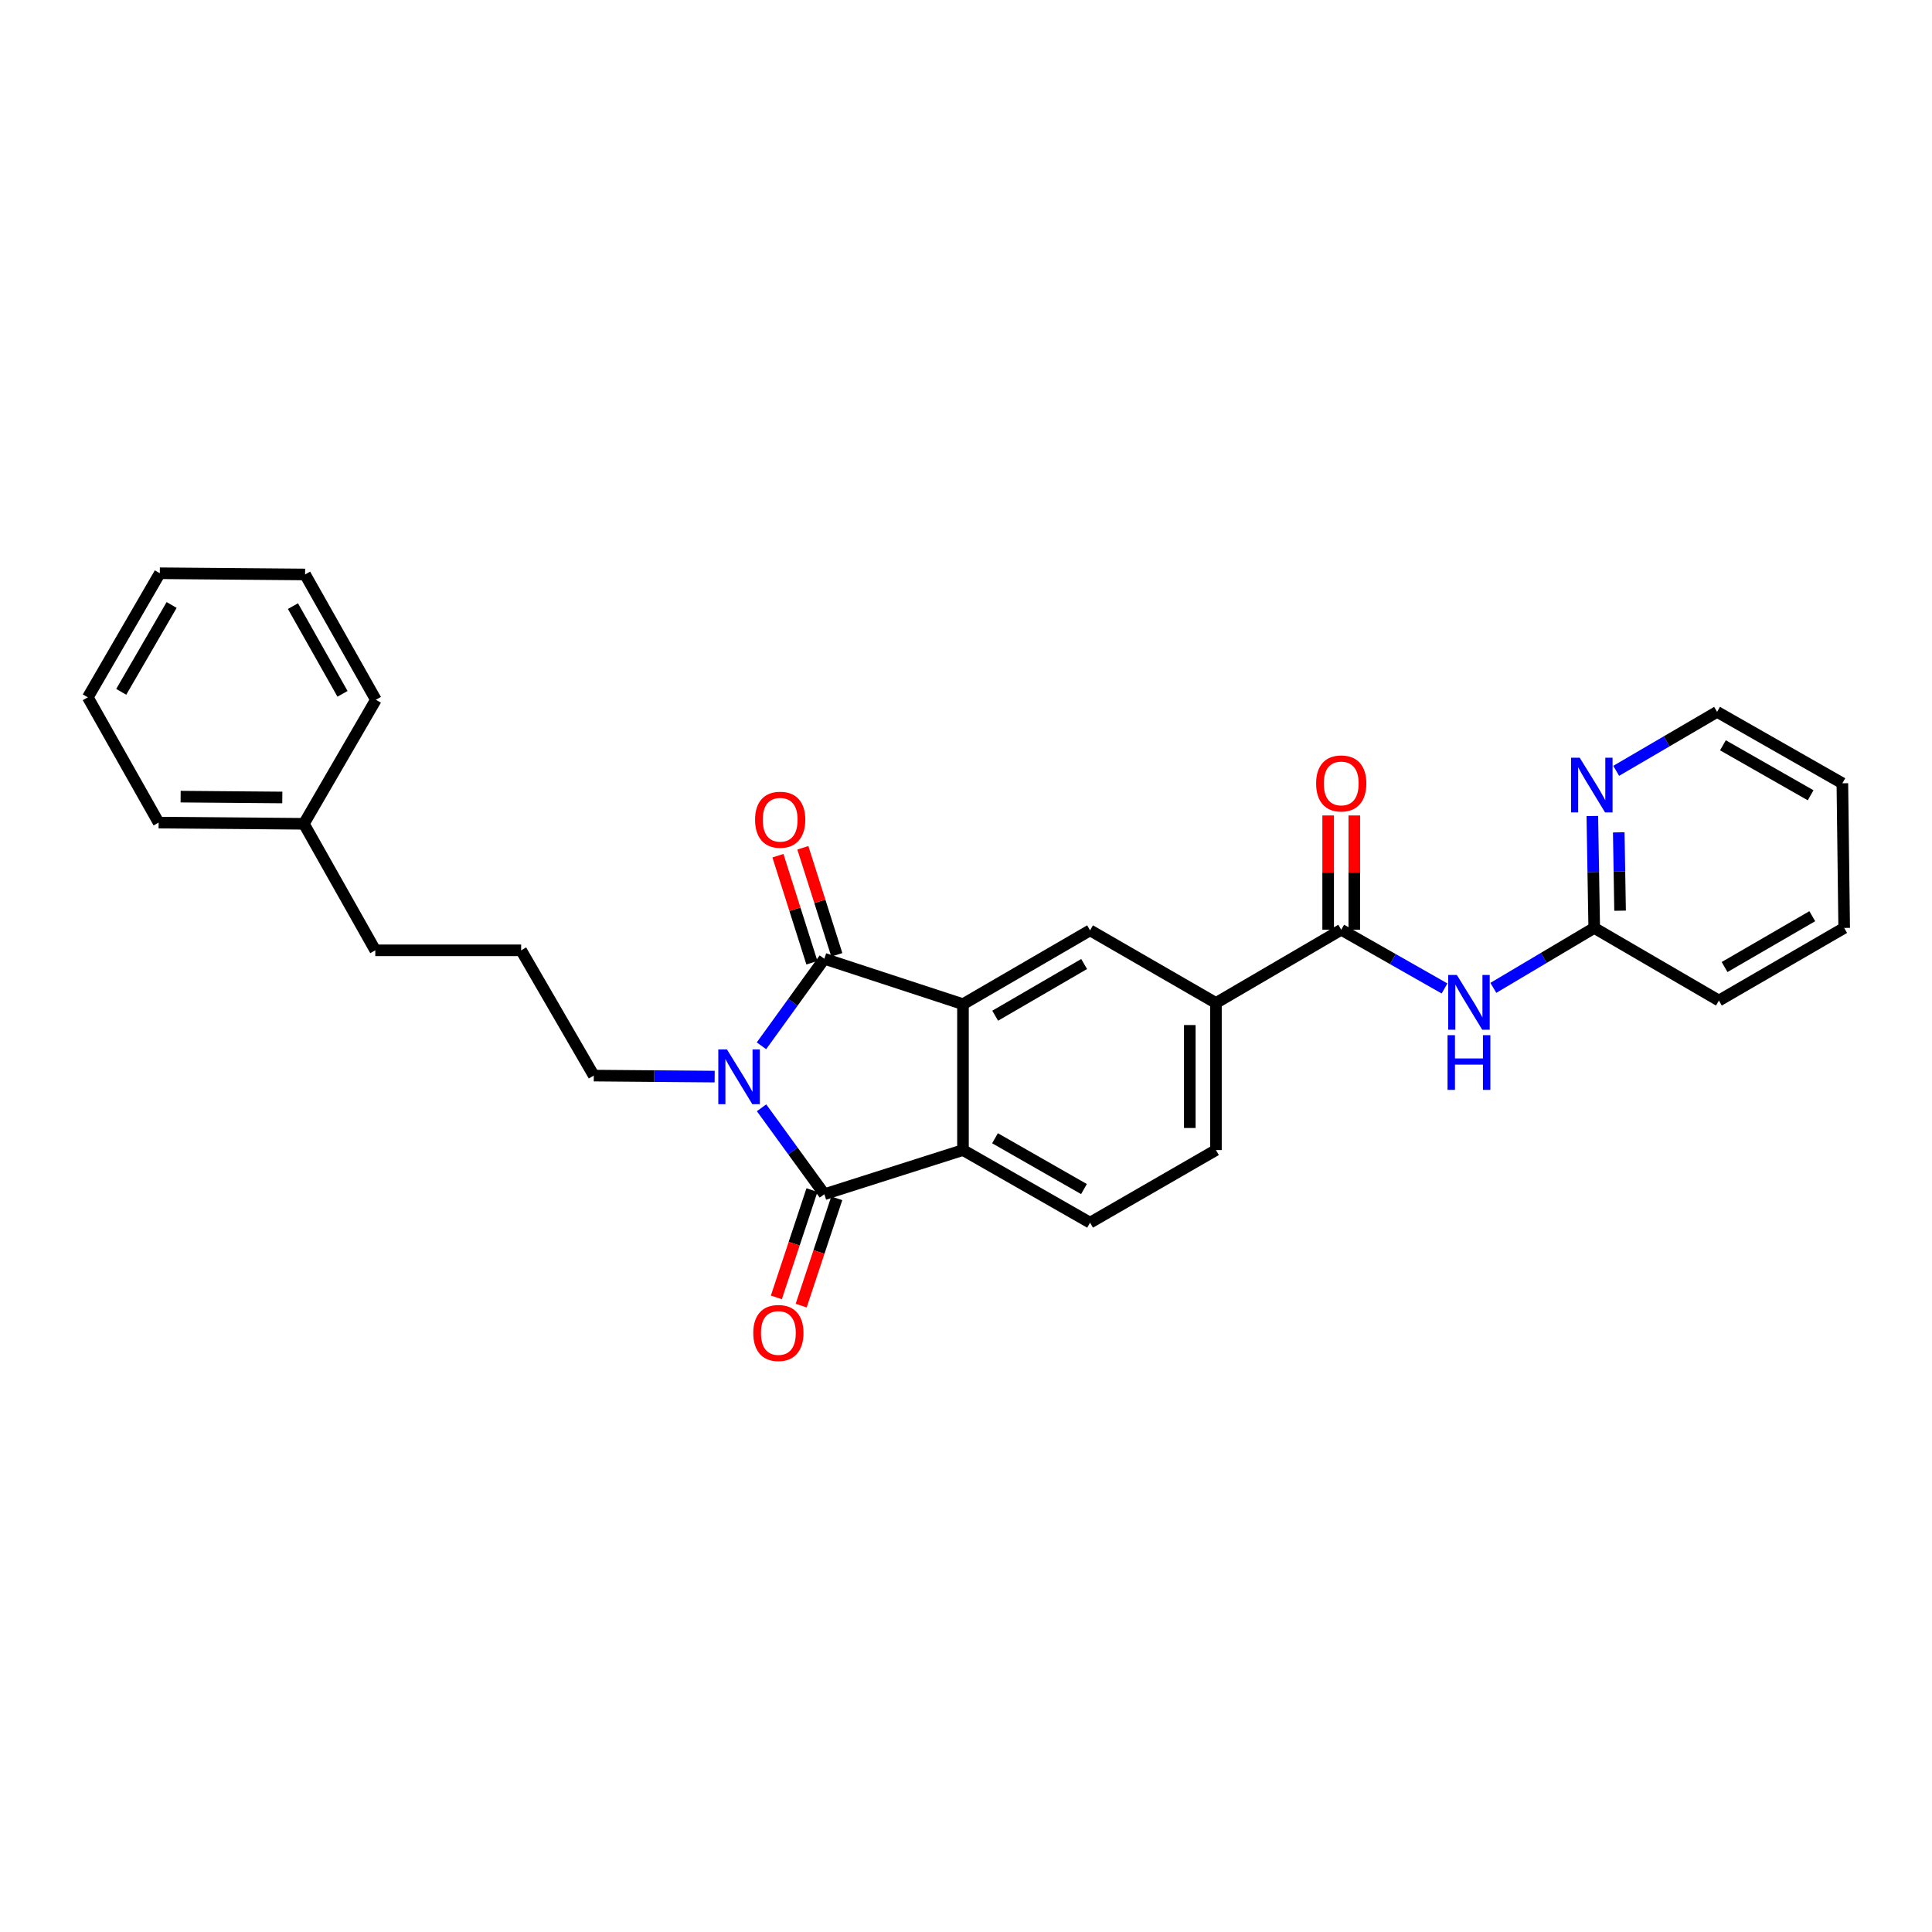 <?xml version='1.0' encoding='iso-8859-1'?>
<svg version='1.1' baseProfile='full'
              xmlns='http://www.w3.org/2000/svg'
                      xmlns:rdkit='http://www.rdkit.org/xml'
                      xmlns:xlink='http://www.w3.org/1999/xlink'
                  xml:space='preserve'
width='1000px' height='1000px' viewBox='0 0 1000 1000'>
<!-- END OF HEADER -->
<rect style='opacity:1.0;fill:#FFFFFF;stroke:none' width='1000' height='1000' x='0' y='0'> </rect>
<path class='bond-0' d='M 394.126,541.311 L 410.407,518.786' style='fill:none;fill-rule:evenodd;stroke:#0000FF;stroke-width:6px;stroke-linecap:butt;stroke-linejoin:miter;stroke-opacity:1' />
<path class='bond-0' d='M 410.407,518.786 L 426.688,496.26' style='fill:none;fill-rule:evenodd;stroke:#000000;stroke-width:6px;stroke-linecap:butt;stroke-linejoin:miter;stroke-opacity:1' />
<path class='bond-1' d='M 394.185,573.394 L 410.436,595.757' style='fill:none;fill-rule:evenodd;stroke:#0000FF;stroke-width:6px;stroke-linecap:butt;stroke-linejoin:miter;stroke-opacity:1' />
<path class='bond-1' d='M 410.436,595.757 L 426.688,618.121' style='fill:none;fill-rule:evenodd;stroke:#000000;stroke-width:6px;stroke-linecap:butt;stroke-linejoin:miter;stroke-opacity:1' />
<path class='bond-15' d='M 369.91,557.25 L 338.628,556.987' style='fill:none;fill-rule:evenodd;stroke:#0000FF;stroke-width:6px;stroke-linecap:butt;stroke-linejoin:miter;stroke-opacity:1' />
<path class='bond-15' d='M 338.628,556.987 L 307.346,556.725' style='fill:none;fill-rule:evenodd;stroke:#000000;stroke-width:6px;stroke-linecap:butt;stroke-linejoin:miter;stroke-opacity:1' />
<path class='bond-2' d='M 426.688,496.26 L 498.436,519.768' style='fill:none;fill-rule:evenodd;stroke:#000000;stroke-width:6px;stroke-linecap:butt;stroke-linejoin:miter;stroke-opacity:1' />
<path class='bond-10' d='M 433.137,494.213 L 424.345,466.514' style='fill:none;fill-rule:evenodd;stroke:#000000;stroke-width:6px;stroke-linecap:butt;stroke-linejoin:miter;stroke-opacity:1' />
<path class='bond-10' d='M 424.345,466.514 L 415.553,438.814' style='fill:none;fill-rule:evenodd;stroke:#FF0000;stroke-width:6px;stroke-linecap:butt;stroke-linejoin:miter;stroke-opacity:1' />
<path class='bond-10' d='M 420.239,498.307 L 411.447,470.608' style='fill:none;fill-rule:evenodd;stroke:#000000;stroke-width:6px;stroke-linecap:butt;stroke-linejoin:miter;stroke-opacity:1' />
<path class='bond-10' d='M 411.447,470.608 L 402.655,442.908' style='fill:none;fill-rule:evenodd;stroke:#FF0000;stroke-width:6px;stroke-linecap:butt;stroke-linejoin:miter;stroke-opacity:1' />
<path class='bond-3' d='M 426.688,618.121 L 498.436,595.267' style='fill:none;fill-rule:evenodd;stroke:#000000;stroke-width:6px;stroke-linecap:butt;stroke-linejoin:miter;stroke-opacity:1' />
<path class='bond-11' d='M 420.266,615.991 L 411.055,643.76' style='fill:none;fill-rule:evenodd;stroke:#000000;stroke-width:6px;stroke-linecap:butt;stroke-linejoin:miter;stroke-opacity:1' />
<path class='bond-11' d='M 411.055,643.76 L 401.843,671.529' style='fill:none;fill-rule:evenodd;stroke:#FF0000;stroke-width:6px;stroke-linecap:butt;stroke-linejoin:miter;stroke-opacity:1' />
<path class='bond-11' d='M 433.11,620.251 L 423.898,648.02' style='fill:none;fill-rule:evenodd;stroke:#000000;stroke-width:6px;stroke-linecap:butt;stroke-linejoin:miter;stroke-opacity:1' />
<path class='bond-11' d='M 423.898,648.02 L 414.686,675.79' style='fill:none;fill-rule:evenodd;stroke:#FF0000;stroke-width:6px;stroke-linecap:butt;stroke-linejoin:miter;stroke-opacity:1' />
<path class='bond-5' d='M 498.436,519.768 L 564.216,481.541' style='fill:none;fill-rule:evenodd;stroke:#000000;stroke-width:6px;stroke-linecap:butt;stroke-linejoin:miter;stroke-opacity:1' />
<path class='bond-5' d='M 515.102,525.733 L 561.148,498.974' style='fill:none;fill-rule:evenodd;stroke:#000000;stroke-width:6px;stroke-linecap:butt;stroke-linejoin:miter;stroke-opacity:1' />
<path class='bond-28' d='M 498.436,519.768 L 498.436,595.267' style='fill:none;fill-rule:evenodd;stroke:#000000;stroke-width:6px;stroke-linecap:butt;stroke-linejoin:miter;stroke-opacity:1' />
<path class='bond-8' d='M 498.436,595.267 L 564.216,632.848' style='fill:none;fill-rule:evenodd;stroke:#000000;stroke-width:6px;stroke-linecap:butt;stroke-linejoin:miter;stroke-opacity:1' />
<path class='bond-8' d='M 515.016,589.155 L 561.061,615.462' style='fill:none;fill-rule:evenodd;stroke:#000000;stroke-width:6px;stroke-linecap:butt;stroke-linejoin:miter;stroke-opacity:1' />
<path class='bond-4' d='M 694.218,481.233 L 629.371,519.144' style='fill:none;fill-rule:evenodd;stroke:#000000;stroke-width:6px;stroke-linecap:butt;stroke-linejoin:miter;stroke-opacity:1' />
<path class='bond-6' d='M 694.218,481.233 L 720.952,496.43' style='fill:none;fill-rule:evenodd;stroke:#000000;stroke-width:6px;stroke-linecap:butt;stroke-linejoin:miter;stroke-opacity:1' />
<path class='bond-6' d='M 720.952,496.43 L 747.687,511.627' style='fill:none;fill-rule:evenodd;stroke:#0000FF;stroke-width:6px;stroke-linecap:butt;stroke-linejoin:miter;stroke-opacity:1' />
<path class='bond-13' d='M 700.984,481.233 L 700.984,451.656' style='fill:none;fill-rule:evenodd;stroke:#000000;stroke-width:6px;stroke-linecap:butt;stroke-linejoin:miter;stroke-opacity:1' />
<path class='bond-13' d='M 700.984,451.656 L 700.984,422.08' style='fill:none;fill-rule:evenodd;stroke:#FF0000;stroke-width:6px;stroke-linecap:butt;stroke-linejoin:miter;stroke-opacity:1' />
<path class='bond-13' d='M 687.452,481.233 L 687.452,451.656' style='fill:none;fill-rule:evenodd;stroke:#000000;stroke-width:6px;stroke-linecap:butt;stroke-linejoin:miter;stroke-opacity:1' />
<path class='bond-13' d='M 687.452,451.656 L 687.452,422.08' style='fill:none;fill-rule:evenodd;stroke:#FF0000;stroke-width:6px;stroke-linecap:butt;stroke-linejoin:miter;stroke-opacity:1' />
<path class='bond-7' d='M 564.216,481.541 L 629.371,519.144' style='fill:none;fill-rule:evenodd;stroke:#000000;stroke-width:6px;stroke-linecap:butt;stroke-linejoin:miter;stroke-opacity:1' />
<path class='bond-9' d='M 772.953,511.313 L 799.06,495.803' style='fill:none;fill-rule:evenodd;stroke:#0000FF;stroke-width:6px;stroke-linecap:butt;stroke-linejoin:miter;stroke-opacity:1' />
<path class='bond-9' d='M 799.06,495.803 L 825.167,480.293' style='fill:none;fill-rule:evenodd;stroke:#000000;stroke-width:6px;stroke-linecap:butt;stroke-linejoin:miter;stroke-opacity:1' />
<path class='bond-29' d='M 629.371,519.144 L 629.371,595.267' style='fill:none;fill-rule:evenodd;stroke:#000000;stroke-width:6px;stroke-linecap:butt;stroke-linejoin:miter;stroke-opacity:1' />
<path class='bond-29' d='M 615.839,530.563 L 615.839,583.849' style='fill:none;fill-rule:evenodd;stroke:#000000;stroke-width:6px;stroke-linecap:butt;stroke-linejoin:miter;stroke-opacity:1' />
<path class='bond-14' d='M 564.216,632.848 L 629.371,595.267' style='fill:none;fill-rule:evenodd;stroke:#000000;stroke-width:6px;stroke-linecap:butt;stroke-linejoin:miter;stroke-opacity:1' />
<path class='bond-12' d='M 825.167,480.293 L 824.678,451.329' style='fill:none;fill-rule:evenodd;stroke:#000000;stroke-width:6px;stroke-linecap:butt;stroke-linejoin:miter;stroke-opacity:1' />
<path class='bond-12' d='M 824.678,451.329 L 824.189,422.366' style='fill:none;fill-rule:evenodd;stroke:#0000FF;stroke-width:6px;stroke-linecap:butt;stroke-linejoin:miter;stroke-opacity:1' />
<path class='bond-12' d='M 838.55,471.376 L 838.208,451.101' style='fill:none;fill-rule:evenodd;stroke:#000000;stroke-width:6px;stroke-linecap:butt;stroke-linejoin:miter;stroke-opacity:1' />
<path class='bond-12' d='M 838.208,451.101 L 837.866,430.827' style='fill:none;fill-rule:evenodd;stroke:#0000FF;stroke-width:6px;stroke-linecap:butt;stroke-linejoin:miter;stroke-opacity:1' />
<path class='bond-19' d='M 825.167,480.293 L 889.698,517.881' style='fill:none;fill-rule:evenodd;stroke:#000000;stroke-width:6px;stroke-linecap:butt;stroke-linejoin:miter;stroke-opacity:1' />
<path class='bond-18' d='M 836.537,398.983 L 862.648,383.722' style='fill:none;fill-rule:evenodd;stroke:#0000FF;stroke-width:6px;stroke-linecap:butt;stroke-linejoin:miter;stroke-opacity:1' />
<path class='bond-18' d='M 862.648,383.722 L 888.759,368.461' style='fill:none;fill-rule:evenodd;stroke:#000000;stroke-width:6px;stroke-linecap:butt;stroke-linejoin:miter;stroke-opacity:1' />
<path class='bond-16' d='M 307.346,556.725 L 269.743,491.885' style='fill:none;fill-rule:evenodd;stroke:#000000;stroke-width:6px;stroke-linecap:butt;stroke-linejoin:miter;stroke-opacity:1' />
<path class='bond-20' d='M 269.743,491.885 L 194.251,491.885' style='fill:none;fill-rule:evenodd;stroke:#000000;stroke-width:6px;stroke-linecap:butt;stroke-linejoin:miter;stroke-opacity:1' />
<path class='bond-17' d='M 157.287,426.399 L 194.251,491.885' style='fill:none;fill-rule:evenodd;stroke:#000000;stroke-width:6px;stroke-linecap:butt;stroke-linejoin:miter;stroke-opacity:1' />
<path class='bond-21' d='M 157.287,426.399 L 82.103,425.775' style='fill:none;fill-rule:evenodd;stroke:#000000;stroke-width:6px;stroke-linecap:butt;stroke-linejoin:miter;stroke-opacity:1' />
<path class='bond-21' d='M 146.121,412.774 L 93.493,412.337' style='fill:none;fill-rule:evenodd;stroke:#000000;stroke-width:6px;stroke-linecap:butt;stroke-linejoin:miter;stroke-opacity:1' />
<path class='bond-22' d='M 157.287,426.399 L 194.559,362.199' style='fill:none;fill-rule:evenodd;stroke:#000000;stroke-width:6px;stroke-linecap:butt;stroke-linejoin:miter;stroke-opacity:1' />
<path class='bond-31' d='M 888.759,368.461 L 953.606,405.425' style='fill:none;fill-rule:evenodd;stroke:#000000;stroke-width:6px;stroke-linecap:butt;stroke-linejoin:miter;stroke-opacity:1' />
<path class='bond-31' d='M 891.785,385.761 L 937.178,411.636' style='fill:none;fill-rule:evenodd;stroke:#000000;stroke-width:6px;stroke-linecap:butt;stroke-linejoin:miter;stroke-opacity:1' />
<path class='bond-24' d='M 889.698,517.881 L 954.545,480.293' style='fill:none;fill-rule:evenodd;stroke:#000000;stroke-width:6px;stroke-linecap:butt;stroke-linejoin:miter;stroke-opacity:1' />
<path class='bond-24' d='M 892.64,500.536 L 938.032,474.224' style='fill:none;fill-rule:evenodd;stroke:#000000;stroke-width:6px;stroke-linecap:butt;stroke-linejoin:miter;stroke-opacity:1' />
<path class='bond-26' d='M 82.103,425.775 L 45.455,360.936' style='fill:none;fill-rule:evenodd;stroke:#000000;stroke-width:6px;stroke-linecap:butt;stroke-linejoin:miter;stroke-opacity:1' />
<path class='bond-25' d='M 194.559,362.199 L 157.918,297.344' style='fill:none;fill-rule:evenodd;stroke:#000000;stroke-width:6px;stroke-linecap:butt;stroke-linejoin:miter;stroke-opacity:1' />
<path class='bond-25' d='M 177.281,359.127 L 151.633,313.728' style='fill:none;fill-rule:evenodd;stroke:#000000;stroke-width:6px;stroke-linecap:butt;stroke-linejoin:miter;stroke-opacity:1' />
<path class='bond-23' d='M 953.606,405.425 L 954.545,480.293' style='fill:none;fill-rule:evenodd;stroke:#000000;stroke-width:6px;stroke-linecap:butt;stroke-linejoin:miter;stroke-opacity:1' />
<path class='bond-27' d='M 157.918,297.344 L 82.727,296.713' style='fill:none;fill-rule:evenodd;stroke:#000000;stroke-width:6px;stroke-linecap:butt;stroke-linejoin:miter;stroke-opacity:1' />
<path class='bond-30' d='M 45.455,360.936 L 82.727,296.713' style='fill:none;fill-rule:evenodd;stroke:#000000;stroke-width:6px;stroke-linecap:butt;stroke-linejoin:miter;stroke-opacity:1' />
<path class='bond-30' d='M 62.749,358.094 L 88.84,313.138' style='fill:none;fill-rule:evenodd;stroke:#000000;stroke-width:6px;stroke-linecap:butt;stroke-linejoin:miter;stroke-opacity:1' />
<path  class='atom-0' d='M 376.27 543.196
L 385.55 558.196
Q 386.47 559.676, 387.95 562.356
Q 389.43 565.036, 389.51 565.196
L 389.51 543.196
L 393.27 543.196
L 393.27 571.516
L 389.39 571.516
L 379.43 555.116
Q 378.27 553.196, 377.03 550.996
Q 375.83 548.796, 375.47 548.116
L 375.47 571.516
L 371.79 571.516
L 371.79 543.196
L 376.27 543.196
' fill='#0000FF'/>
<path  class='atom-7' d='M 754.068 504.653
L 763.348 519.653
Q 764.268 521.133, 765.748 523.813
Q 767.228 526.493, 767.308 526.653
L 767.308 504.653
L 771.068 504.653
L 771.068 532.973
L 767.188 532.973
L 757.228 516.573
Q 756.068 514.653, 754.828 512.453
Q 753.628 510.253, 753.268 509.573
L 753.268 532.973
L 749.588 532.973
L 749.588 504.653
L 754.068 504.653
' fill='#0000FF'/>
<path  class='atom-7' d='M 749.248 535.805
L 753.088 535.805
L 753.088 547.845
L 767.568 547.845
L 767.568 535.805
L 771.408 535.805
L 771.408 564.125
L 767.568 564.125
L 767.568 551.045
L 753.088 551.045
L 753.088 564.125
L 749.248 564.125
L 749.248 535.805
' fill='#0000FF'/>
<path  class='atom-11' d='M 390.82 424.291
Q 390.82 417.491, 394.18 413.691
Q 397.54 409.891, 403.82 409.891
Q 410.1 409.891, 413.46 413.691
Q 416.82 417.491, 416.82 424.291
Q 416.82 431.171, 413.42 435.091
Q 410.02 438.971, 403.82 438.971
Q 397.58 438.971, 394.18 435.091
Q 390.82 431.211, 390.82 424.291
M 403.82 435.771
Q 408.14 435.771, 410.46 432.891
Q 412.82 429.971, 412.82 424.291
Q 412.82 418.731, 410.46 415.931
Q 408.14 413.091, 403.82 413.091
Q 399.5 413.091, 397.14 415.891
Q 394.82 418.691, 394.82 424.291
Q 394.82 430.011, 397.14 432.891
Q 399.5 435.771, 403.82 435.771
' fill='#FF0000'/>
<path  class='atom-12' d='M 389.887 689.949
Q 389.887 683.149, 393.247 679.349
Q 396.607 675.549, 402.887 675.549
Q 409.167 675.549, 412.527 679.349
Q 415.887 683.149, 415.887 689.949
Q 415.887 696.829, 412.487 700.749
Q 409.087 704.629, 402.887 704.629
Q 396.647 704.629, 393.247 700.749
Q 389.887 696.869, 389.887 689.949
M 402.887 701.429
Q 407.207 701.429, 409.527 698.549
Q 411.887 695.629, 411.887 689.949
Q 411.887 684.389, 409.527 681.589
Q 407.207 678.749, 402.887 678.749
Q 398.567 678.749, 396.207 681.549
Q 393.887 684.349, 393.887 689.949
Q 393.887 695.669, 396.207 698.549
Q 398.567 701.429, 402.887 701.429
' fill='#FF0000'/>
<path  class='atom-13' d='M 817.659 392.197
L 826.939 407.197
Q 827.859 408.677, 829.339 411.357
Q 830.819 414.037, 830.899 414.197
L 830.899 392.197
L 834.659 392.197
L 834.659 420.517
L 830.779 420.517
L 820.819 404.117
Q 819.659 402.197, 818.419 399.997
Q 817.219 397.797, 816.859 397.117
L 816.859 420.517
L 813.179 420.517
L 813.179 392.197
L 817.659 392.197
' fill='#0000FF'/>
<path  class='atom-14' d='M 681.218 405.505
Q 681.218 398.705, 684.578 394.905
Q 687.938 391.105, 694.218 391.105
Q 700.498 391.105, 703.858 394.905
Q 707.218 398.705, 707.218 405.505
Q 707.218 412.385, 703.818 416.305
Q 700.418 420.185, 694.218 420.185
Q 687.978 420.185, 684.578 416.305
Q 681.218 412.425, 681.218 405.505
M 694.218 416.985
Q 698.538 416.985, 700.858 414.105
Q 703.218 411.185, 703.218 405.505
Q 703.218 399.945, 700.858 397.145
Q 698.538 394.305, 694.218 394.305
Q 689.898 394.305, 687.538 397.105
Q 685.218 399.905, 685.218 405.505
Q 685.218 411.225, 687.538 414.105
Q 689.898 416.985, 694.218 416.985
' fill='#FF0000'/>
</svg>
